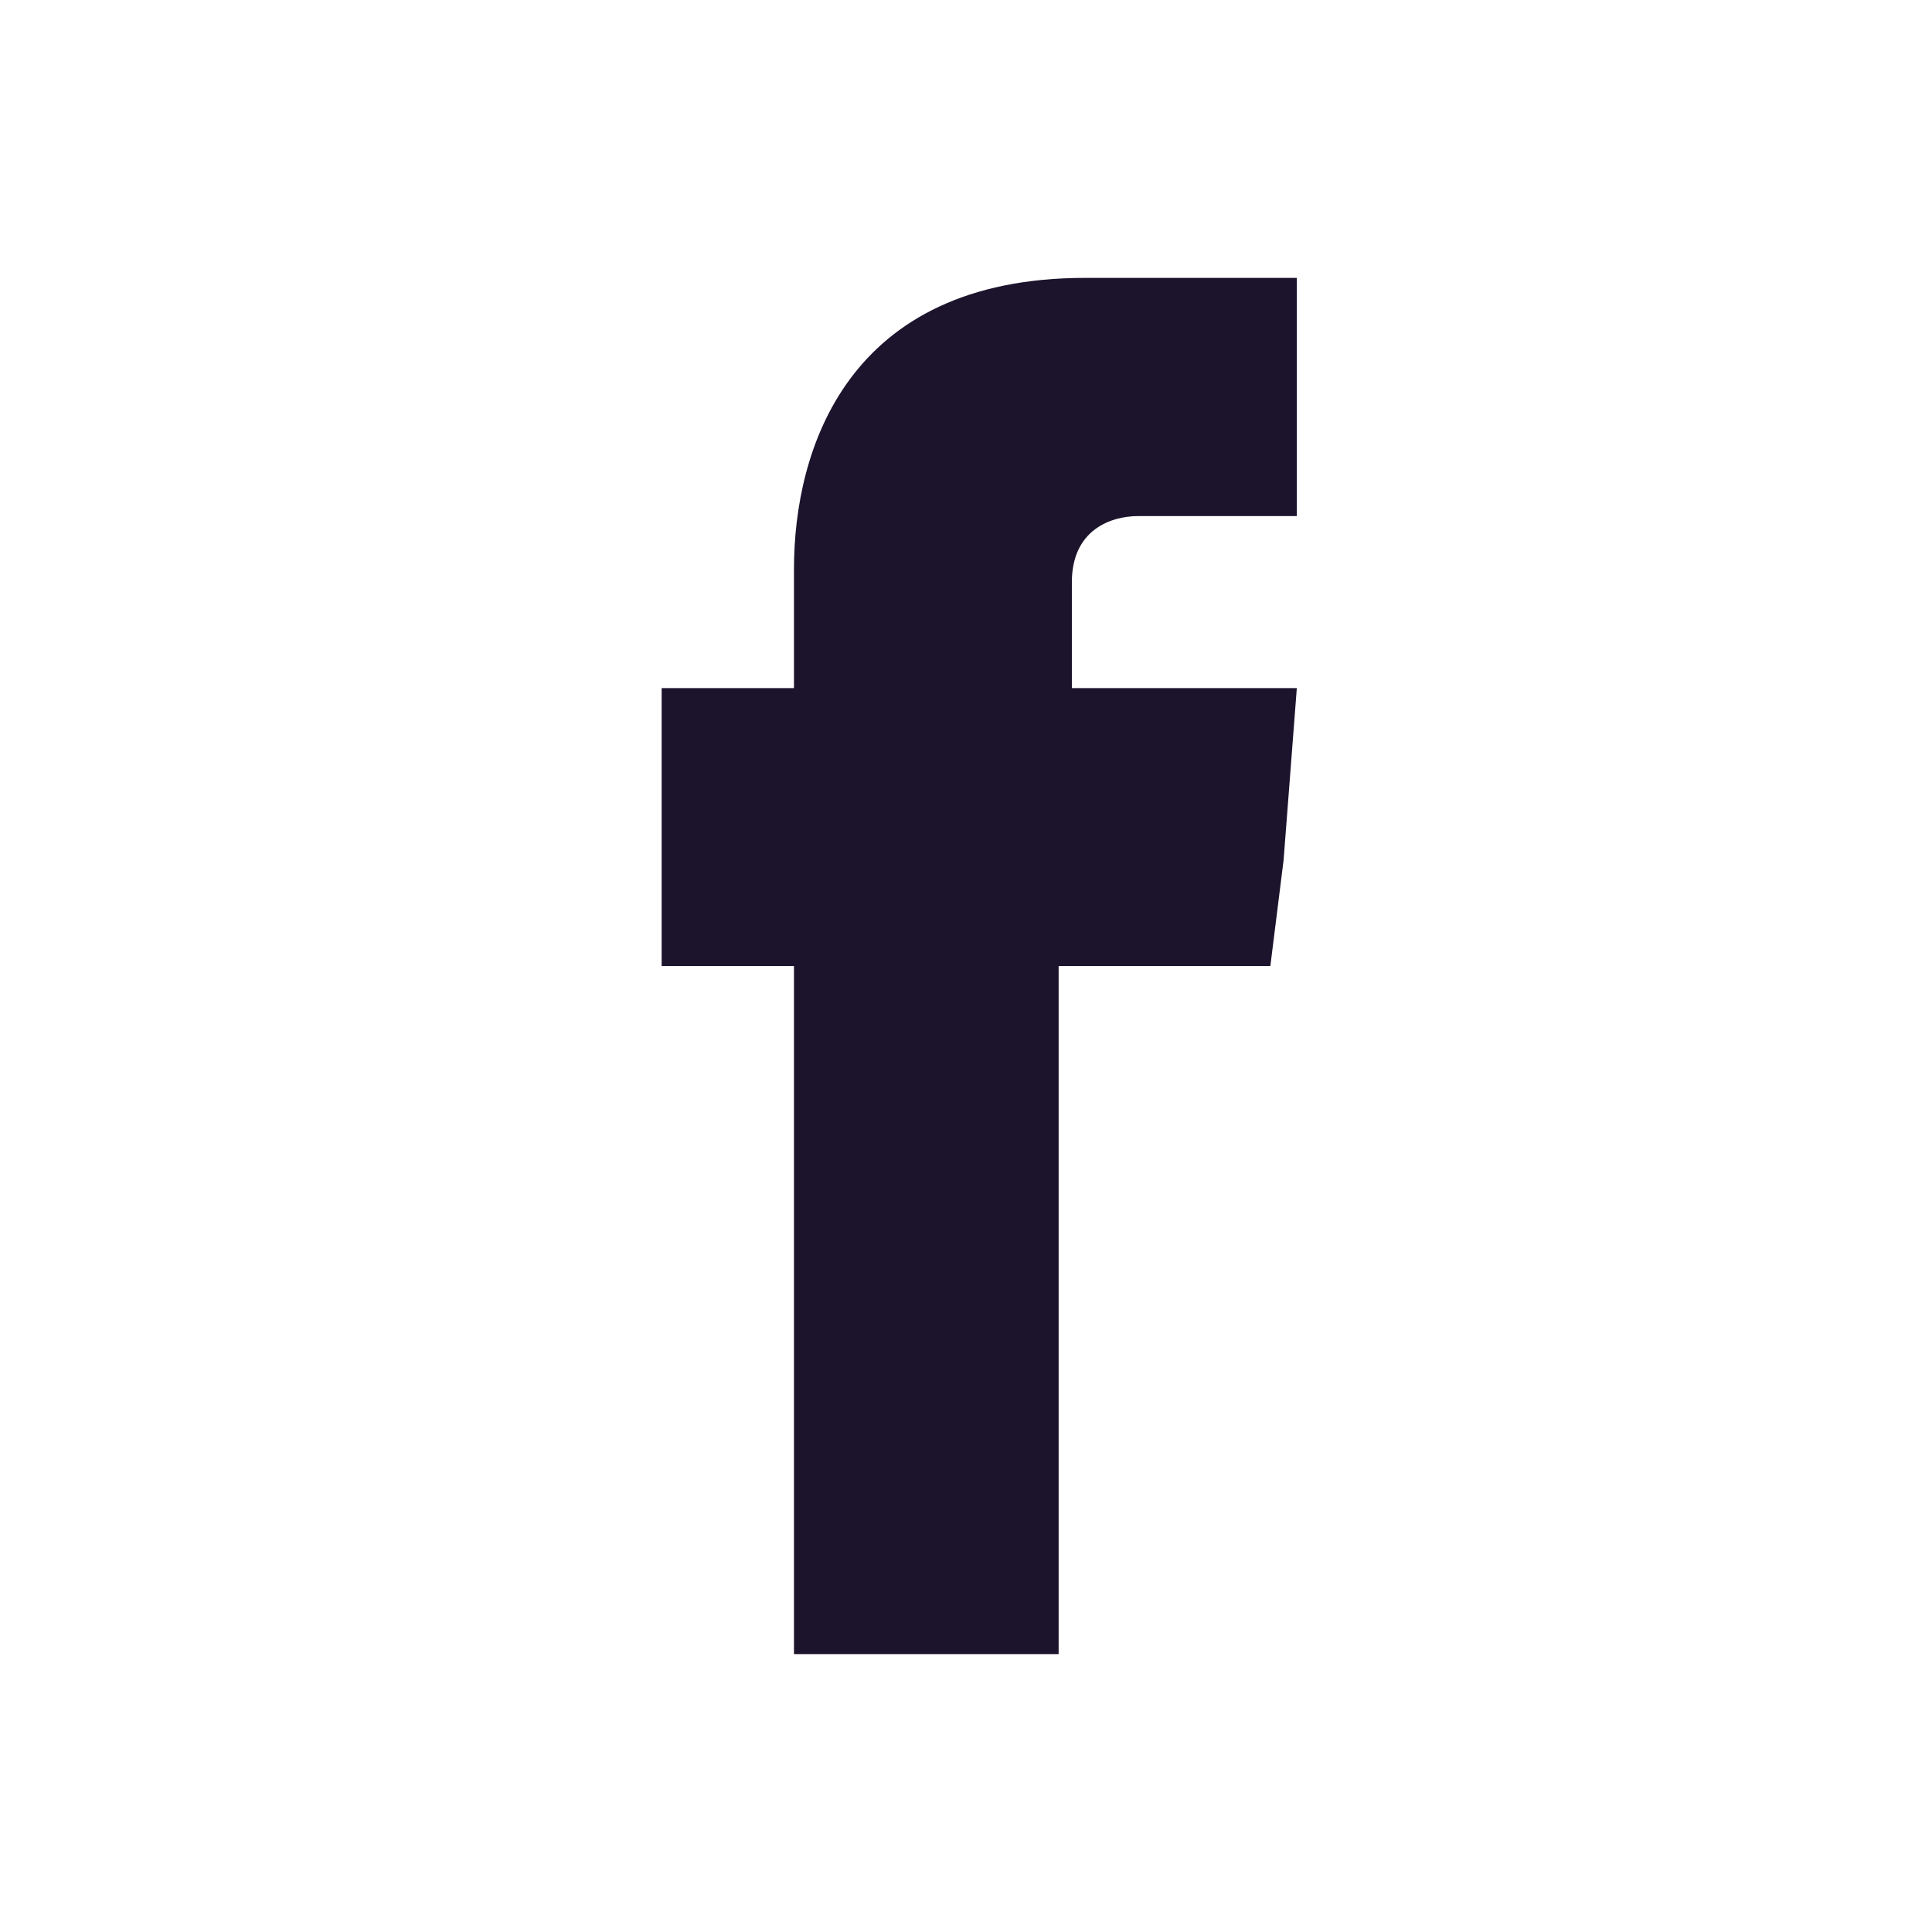 <?xml version="1.0" encoding="utf-8"?>
<!-- Generator: Adobe Illustrator 24.3.0, SVG Export Plug-In . SVG Version: 6.00 Build 0)  -->
<svg version="1.1" id="Layer_1" xmlns="http://www.w3.org/2000/svg" xmlns:xlink="http://www.w3.org/1999/xlink" x="0px" y="0px"
	 viewBox="0 0 14.6 14.6" style="enable-background:new 0 0 14.6 14.6;" xml:space="preserve">
<style type="text/css">
	.st0{fill:#1C132C;}
</style>
<path class="st0" d="M8.1,5.2V4.4c0-0.4,0.3-0.5,0.5-0.5h1.2V2.1H8.2C6.4,2.1,6,3.4,6,4.3v0.9H5v1.3v0.8h1v5.2h2V7.3h1.6l0.1-0.8
	l0.1-1.3H8.1z"/>
</svg>
